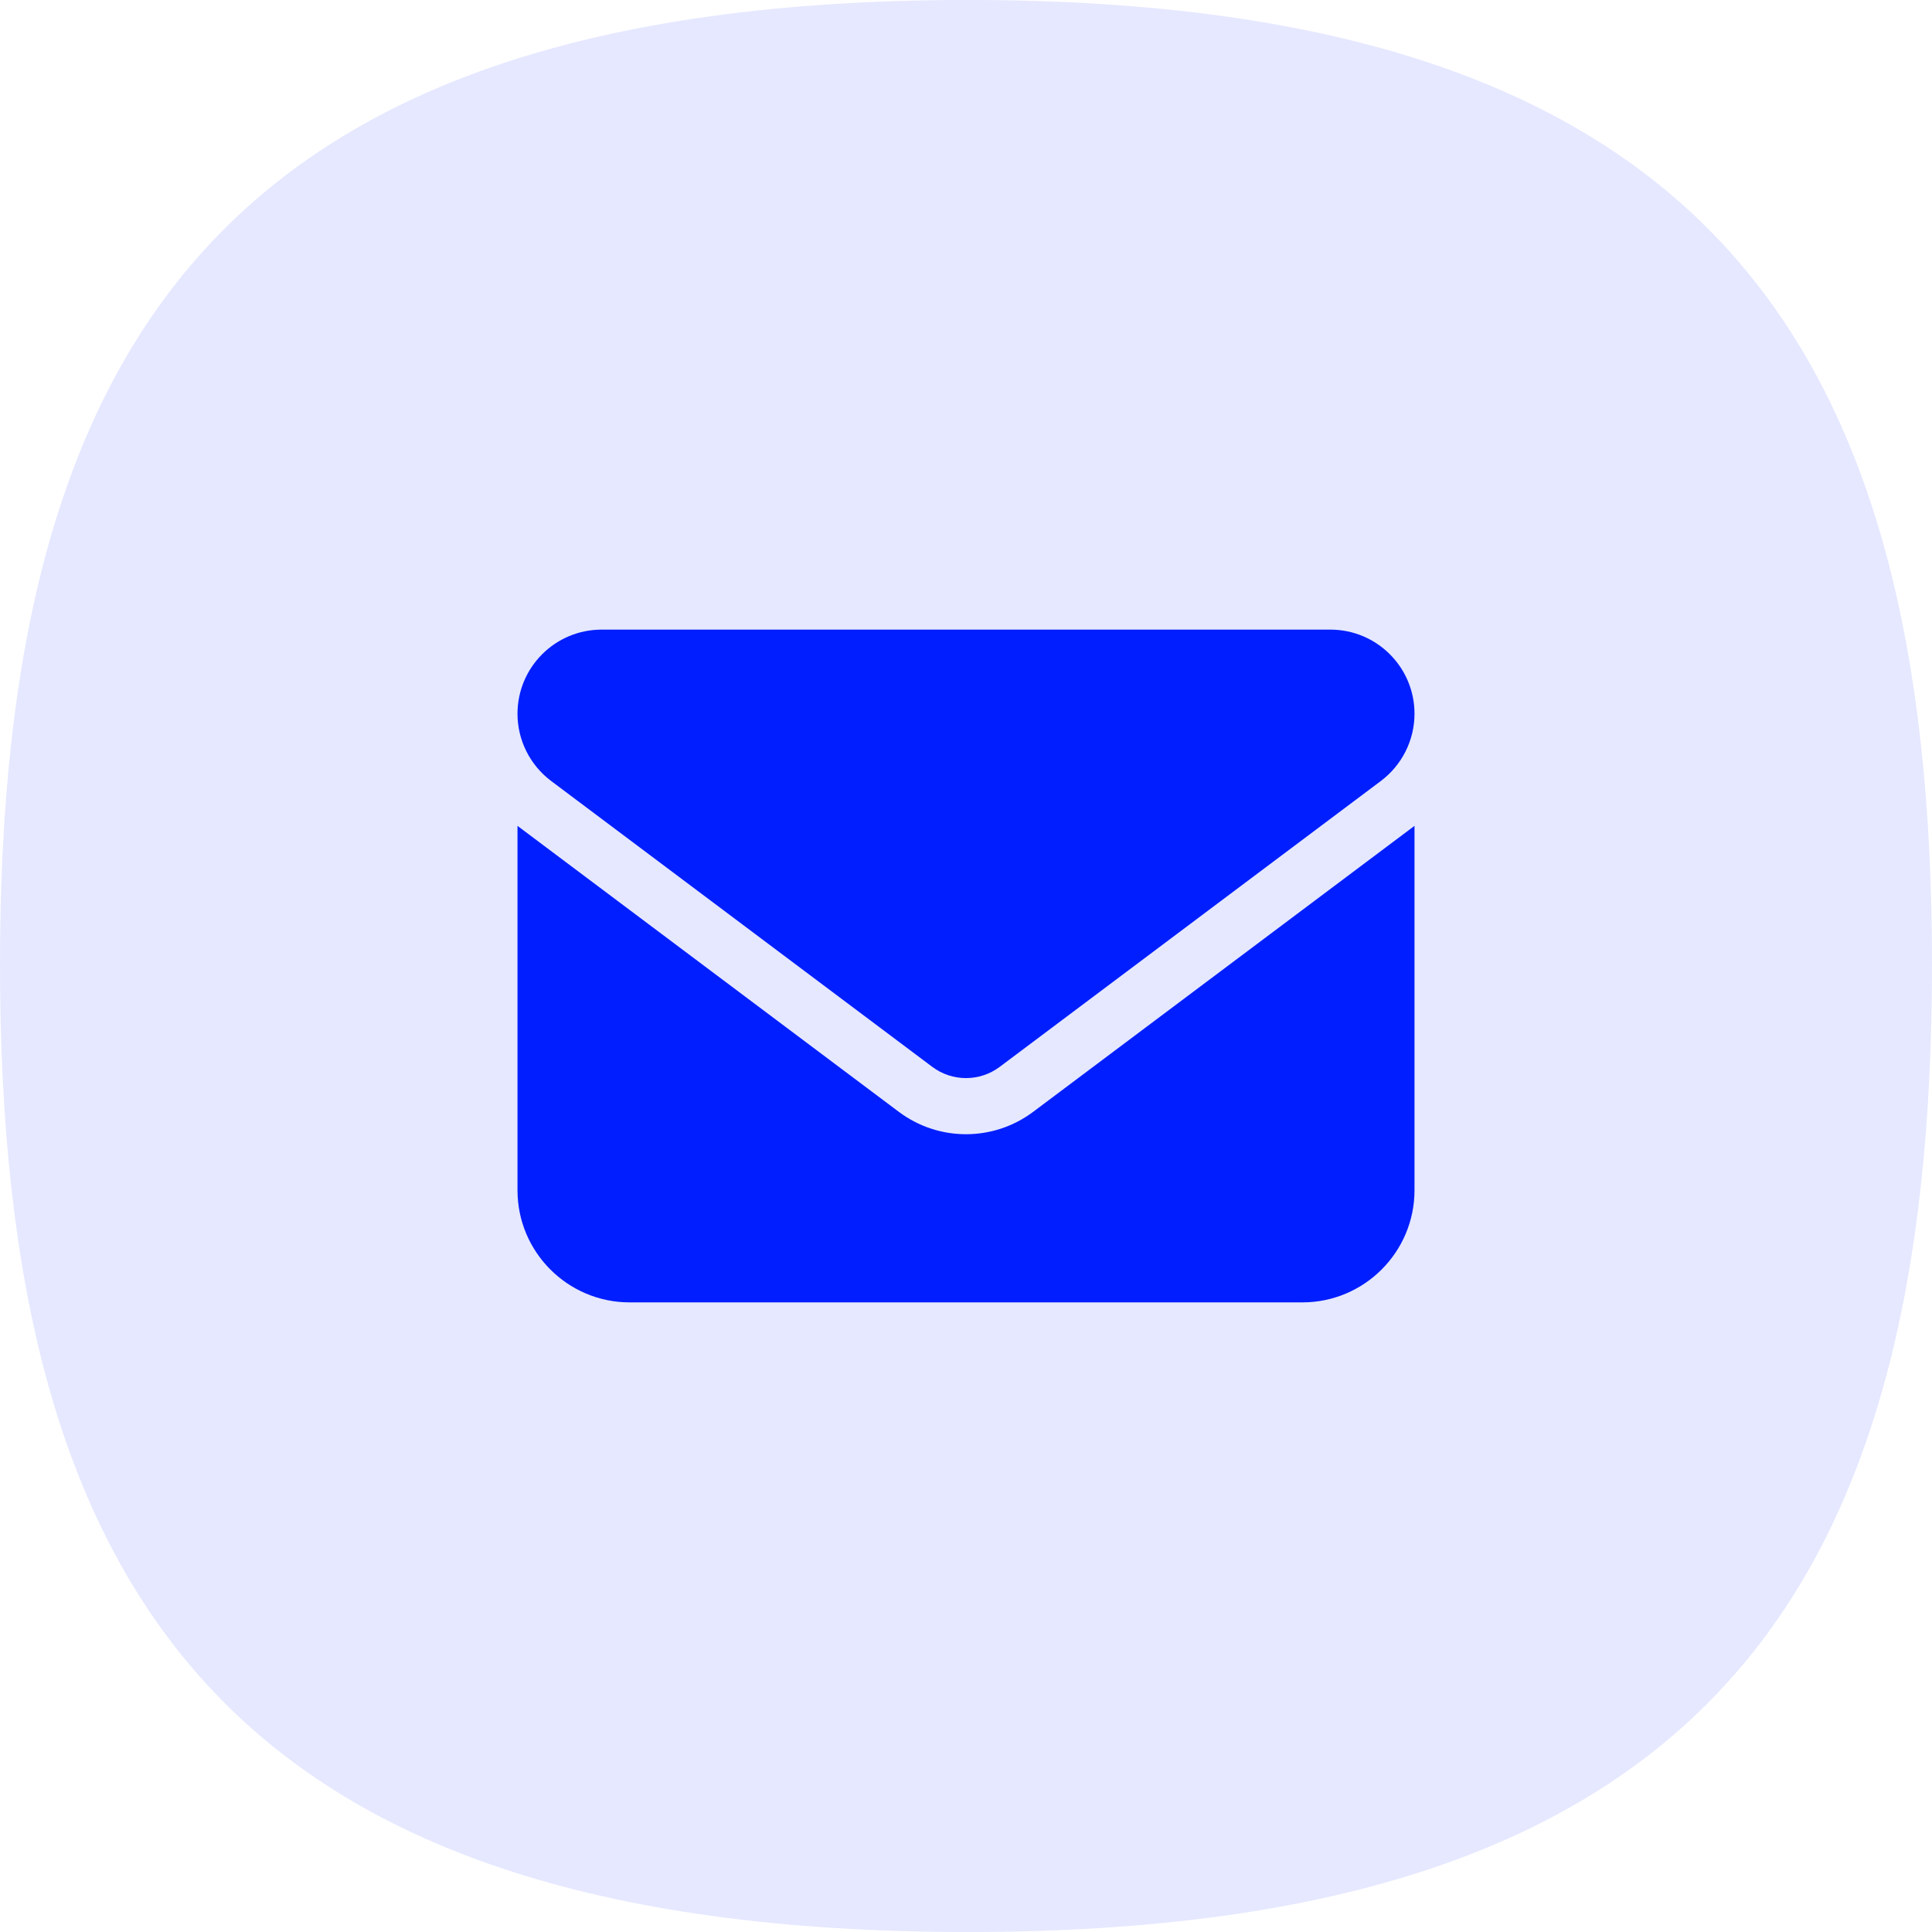 <svg width="56" height="56" viewBox="0 0 56 56" fill="none" xmlns="http://www.w3.org/2000/svg">
<path d="M0 27.947C0 9.965 6.473 0 28.053 0C49.526 0 56 9.965 56 27.947C56 46.035 49.526 56 28.053 56C6.473 56 0 46.035 0 27.947Z" fill="#E5E8FF"/>
<path d="M17.438 18.25C16.092 18.25 15 19.342 15 20.688C15 21.454 15.361 22.175 15.975 22.637L27.025 30.925C27.604 31.357 28.396 31.357 28.975 30.925L40.025 22.637C40.639 22.175 41 21.454 41 20.688C41 19.342 39.908 18.25 38.562 18.25H17.438ZM15 23.938V34.5C15 36.293 16.457 37.75 18.25 37.75H37.75C39.543 37.75 41 36.293 41 34.5V23.938L29.95 32.225C28.792 33.093 27.208 33.093 26.05 32.225L15 23.938Z" fill="#001EFF"/>
</svg>
